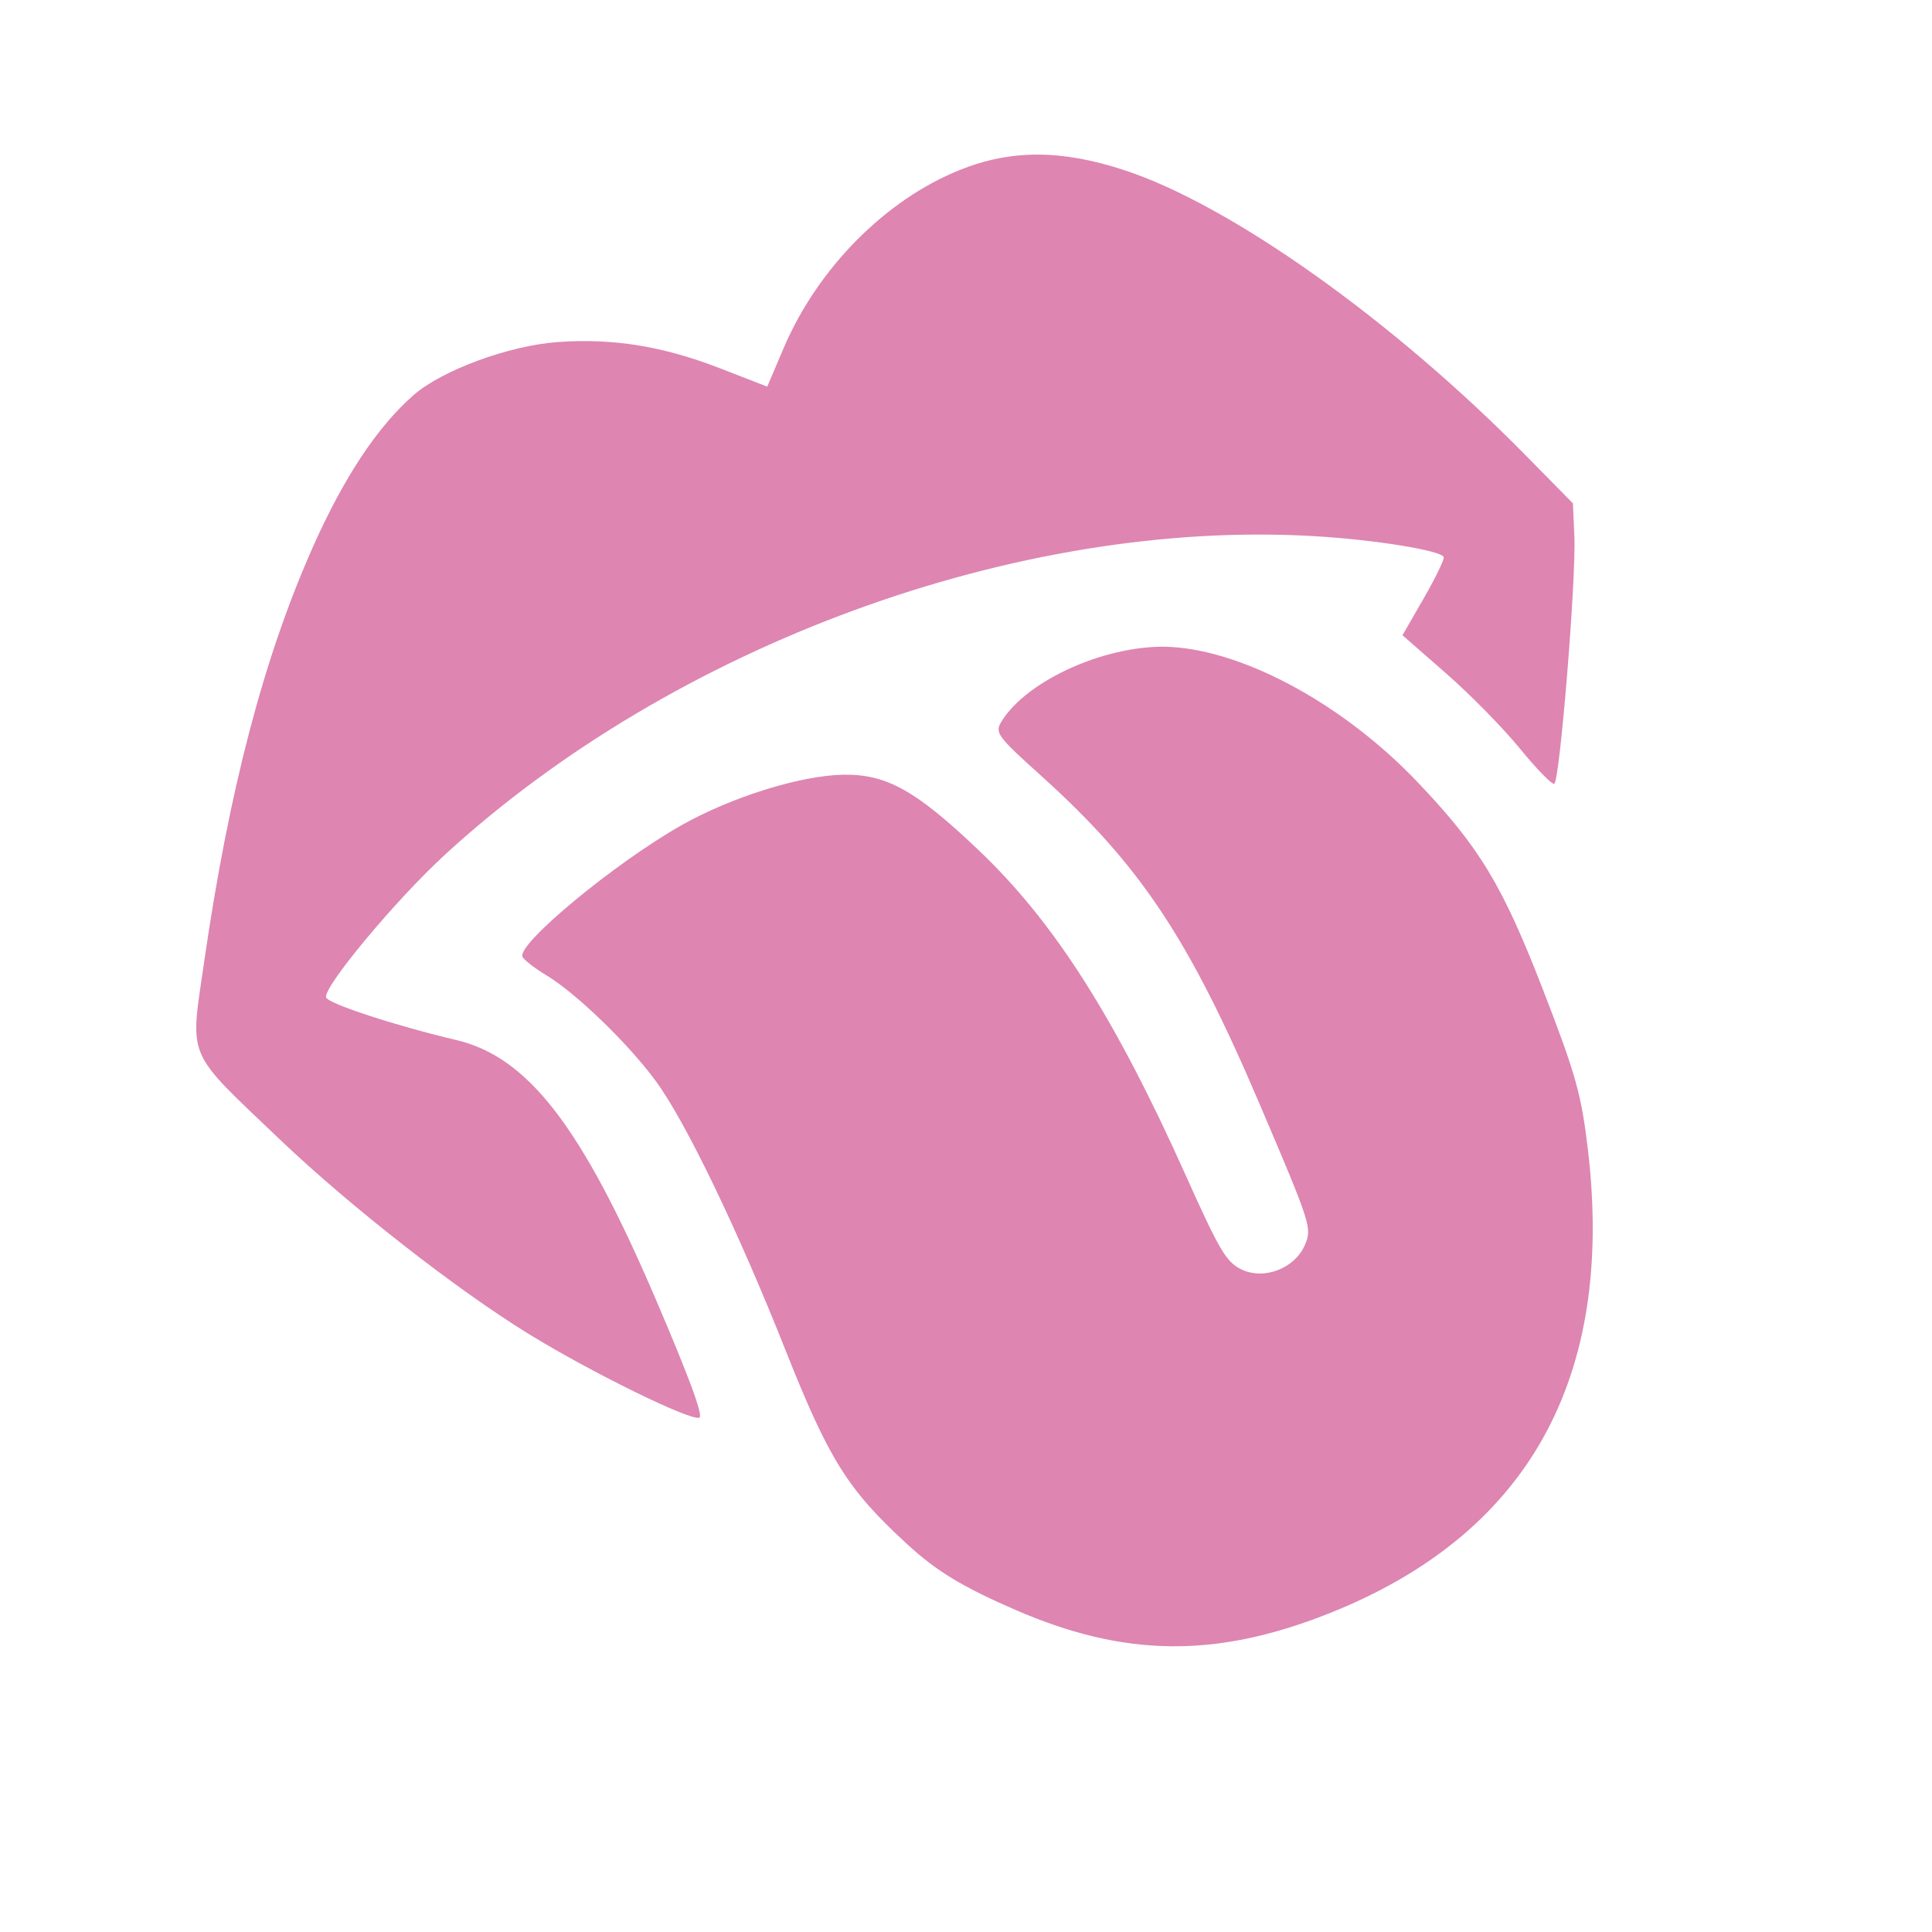 <?xml version="1.0" encoding="UTF-8"?> <svg xmlns="http://www.w3.org/2000/svg" width="149" height="149" viewBox="0 0 149 149" fill="none"><g filter="url(#filter0_g_133_4560)"><path fill-rule="evenodd" clip-rule="evenodd" d="M31.898 30.468C29.126 32.892 26.533 36.797 24.154 42.132C20.356 50.652 17.667 60.902 15.743 74.19C14.643 81.789 14.262 80.895 21.57 87.865C26.957 93.004 35.15 99.411 40.739 102.856C45.546 105.819 53.252 109.602 53.932 109.334C54.255 109.206 53.185 106.299 50.551 100.15C44.877 86.901 40.731 81.517 35.197 80.212C30.529 79.11 25.346 77.418 25.154 76.931C24.864 76.194 30.494 69.425 34.316 65.916C51.92 49.751 78.496 40.009 101.332 41.348C106.009 41.622 111.14 42.45 111.343 42.965C111.407 43.127 110.718 44.549 109.811 46.126L108.163 48.992L111.528 51.935C113.379 53.555 115.939 56.161 117.217 57.728C118.495 59.295 119.687 60.519 119.865 60.449C120.291 60.281 121.561 44.69 121.419 41.384L121.308 38.82L117.633 35.087C107.379 24.67 94.914 15.816 86.713 13.124C81.869 11.534 77.996 11.524 74.065 13.092C68.305 15.387 63.06 20.683 60.433 26.853L59.171 29.818L55.532 28.405C51.119 26.692 47.259 26.07 42.981 26.383C39.241 26.656 34.084 28.557 31.898 30.468ZM52.547 63.65C47.431 66.547 39.897 72.775 40.293 73.78C40.385 74.013 41.212 74.657 42.131 75.211C44.443 76.605 48.465 80.494 50.584 83.384C52.891 86.532 56.894 94.839 60.582 104.132C63.934 112.58 65.382 114.886 69.976 119.103C72.241 121.182 74.222 122.382 78.34 124.17C86.713 127.804 93.742 127.888 102.427 124.457C117.797 118.384 124.537 106.371 122.471 88.728C121.967 84.422 121.532 82.868 119.014 76.368C115.871 68.255 114.111 65.341 109.306 60.298C103.688 54.403 96.119 50.248 90.358 49.898C85.566 49.607 79.207 52.399 77.224 55.665C76.713 56.507 76.923 56.793 80.243 59.782C87.955 66.728 91.692 72.347 97.21 85.299C101.113 94.456 101.198 94.723 100.632 96.025C99.845 97.836 97.472 98.743 95.734 97.896C94.569 97.329 94.049 96.449 91.44 90.631C85.992 78.483 81.328 71.151 75.53 65.62C70.642 60.957 68.368 59.687 65.016 59.748C61.722 59.809 56.375 61.482 52.547 63.65Z" fill="#DE85B1"></path></g><defs><filter id="filter0_g_133_4560" x="13.635" y="10.424" width="110.699" height="118.041" filterUnits="userSpaceOnUse" color-interpolation-filters="sRGB"><feFlood flood-opacity="0" result="BackgroundImageFix"></feFlood><feBlend mode="normal" in="SourceGraphic" in2="BackgroundImageFix" result="shape"></feBlend><feTurbulence type="fractalNoise" baseFrequency="0.222 0.222" numOctaves="3" seed="1488"></feTurbulence><feDisplacementMap in="shape" scale="3" xChannelSelector="R" yChannelSelector="G" result="displacedImage" width="100%" height="100%"></feDisplacementMap><feMerge result="effect1_texture_133_4560"><feMergeNode in="displacedImage"></feMergeNode></feMerge></filter></defs></svg> 